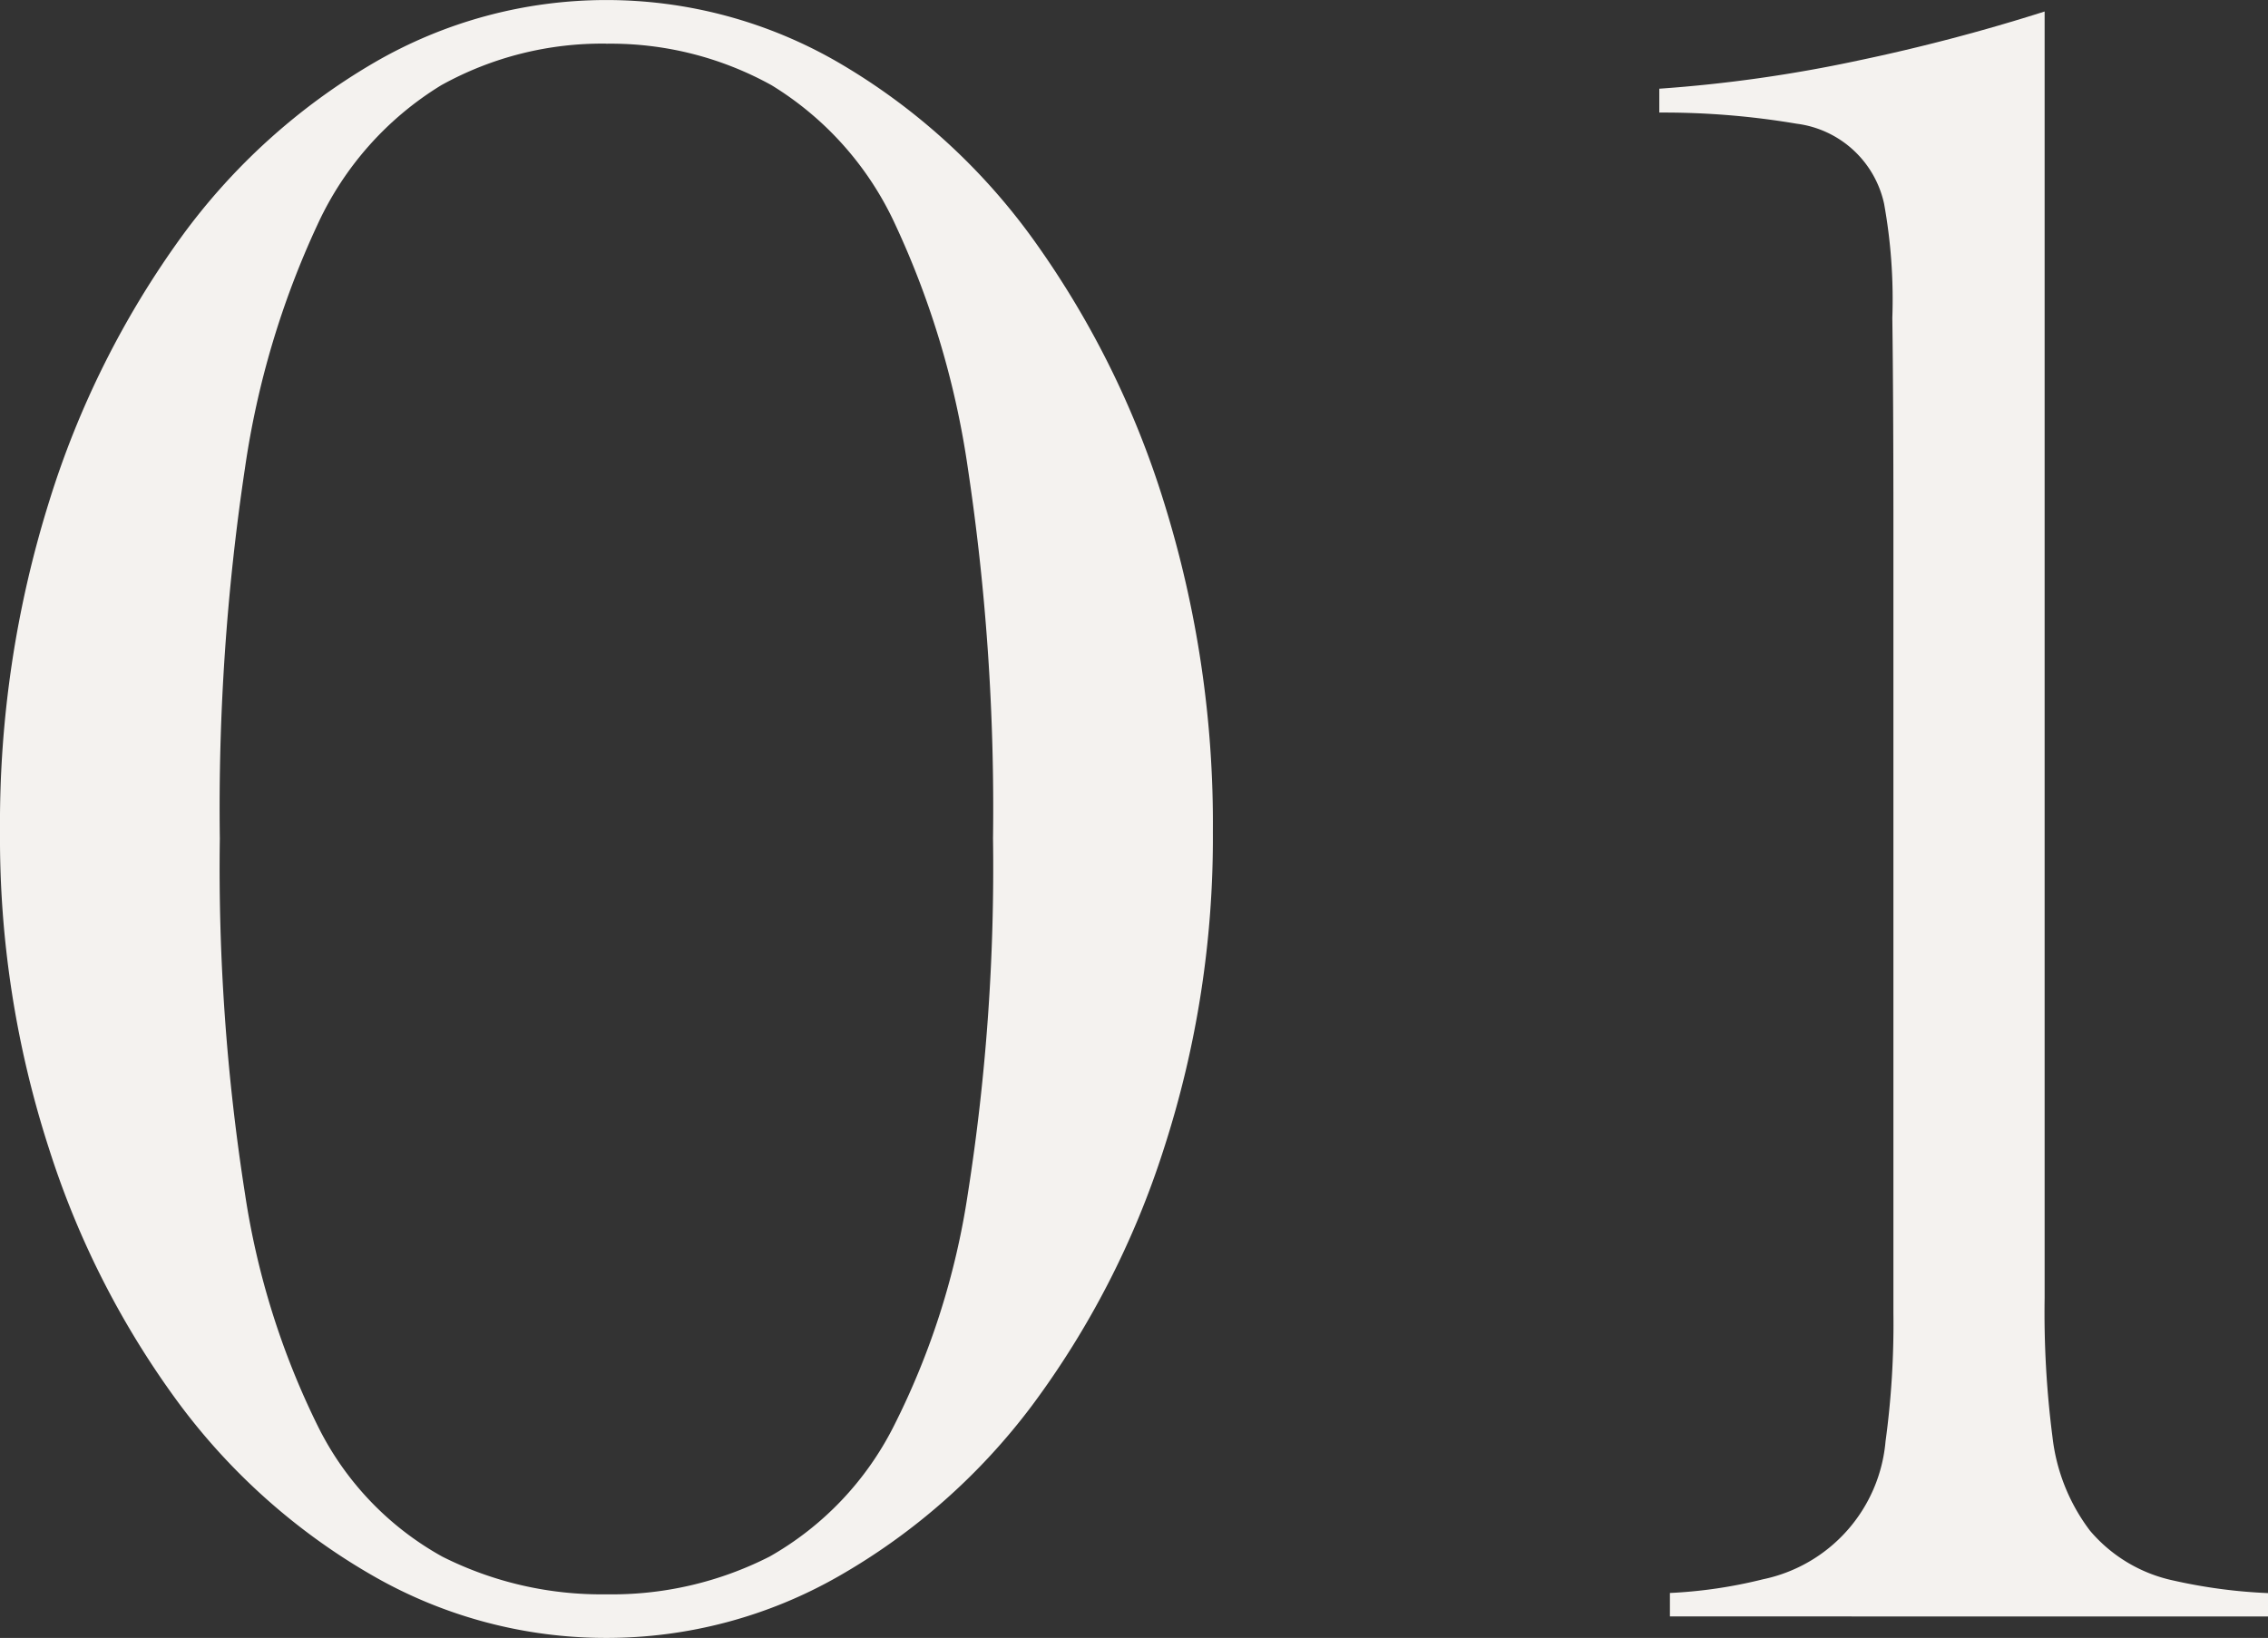 <svg xmlns="http://www.w3.org/2000/svg" xmlns:xlink="http://www.w3.org/1999/xlink" width="69.217" height="50" viewBox="0 0 69.217 50"><rect x="0" y="0" width="69.217" height="50" fill="#333333" stroke="none"/><defs><clipPath id="a"><rect width="69.217" height="50" fill="#f4f2ef"/></clipPath></defs><g transform="translate(0 0)" clip-path="url(#a)"><path d="M18.507,50a14.265,14.265,0,0,1-7.1-1.883,19.387,19.387,0,0,1-5.889-5.2A26.712,26.712,0,0,1,1.5,35.079,30.768,30.768,0,0,1,0,25.393,32.908,32.908,0,0,1,1.5,15.309,27.807,27.807,0,0,1,5.528,7.242a19.29,19.29,0,0,1,5.888-5.328,14.1,14.1,0,0,1,14.182,0,19.319,19.319,0,0,1,5.888,5.328,27.829,27.829,0,0,1,4.03,8.067,32.914,32.914,0,0,1,1.5,10.084,30.8,30.8,0,0,1-1.5,9.685,26.777,26.777,0,0,1-4.026,7.836,19.419,19.419,0,0,1-5.89,5.2A14.259,14.259,0,0,1,18.507,50m0-48.668A10.117,10.117,0,0,0,13.469,2.6a9.757,9.757,0,0,0-3.776,4.25,26.609,26.609,0,0,0-2.217,7.442,69.827,69.827,0,0,0-.767,11.3,64.157,64.157,0,0,0,.768,10.85A24.042,24.042,0,0,0,9.7,43.534,9.227,9.227,0,0,0,13.5,47.519a10.794,10.794,0,0,0,5.009,1.15,10.6,10.6,0,0,0,4.98-1.153,9.475,9.475,0,0,0,3.784-3.973,23.379,23.379,0,0,0,2.264-7.1,64.266,64.266,0,0,0,.769-10.85,69.816,69.816,0,0,0-.768-11.3,26.593,26.593,0,0,0-2.217-7.442A9.748,9.748,0,0,0,23.545,2.6a10.124,10.124,0,0,0-5.039-1.266" transform="translate(0 0)" fill="#f4f2ef"/><path d="M56.064,49.379v-.716a14.5,14.5,0,0,0,2.836-.417,4.72,4.72,0,0,0,3.745-4.214,26.467,26.467,0,0,0,.24-3.911V16.048q0-3.809-.033-6.308A16.4,16.4,0,0,0,62.6,6.252a3.135,3.135,0,0,0-2.671-2.441,24.3,24.3,0,0,0-4.189-.34V2.743A43.315,43.315,0,0,0,61.8,1.885,57.914,57.914,0,0,0,67.5.386V39.662a29.635,29.635,0,0,0,.239,4.234,5.821,5.821,0,0,0,1.147,2.867,4.587,4.587,0,0,0,2.555,1.522,16.152,16.152,0,0,0,2.881.382v.713Z" transform="translate(-5.1 -0.035)" fill="#f4f2ef"/></g></svg>